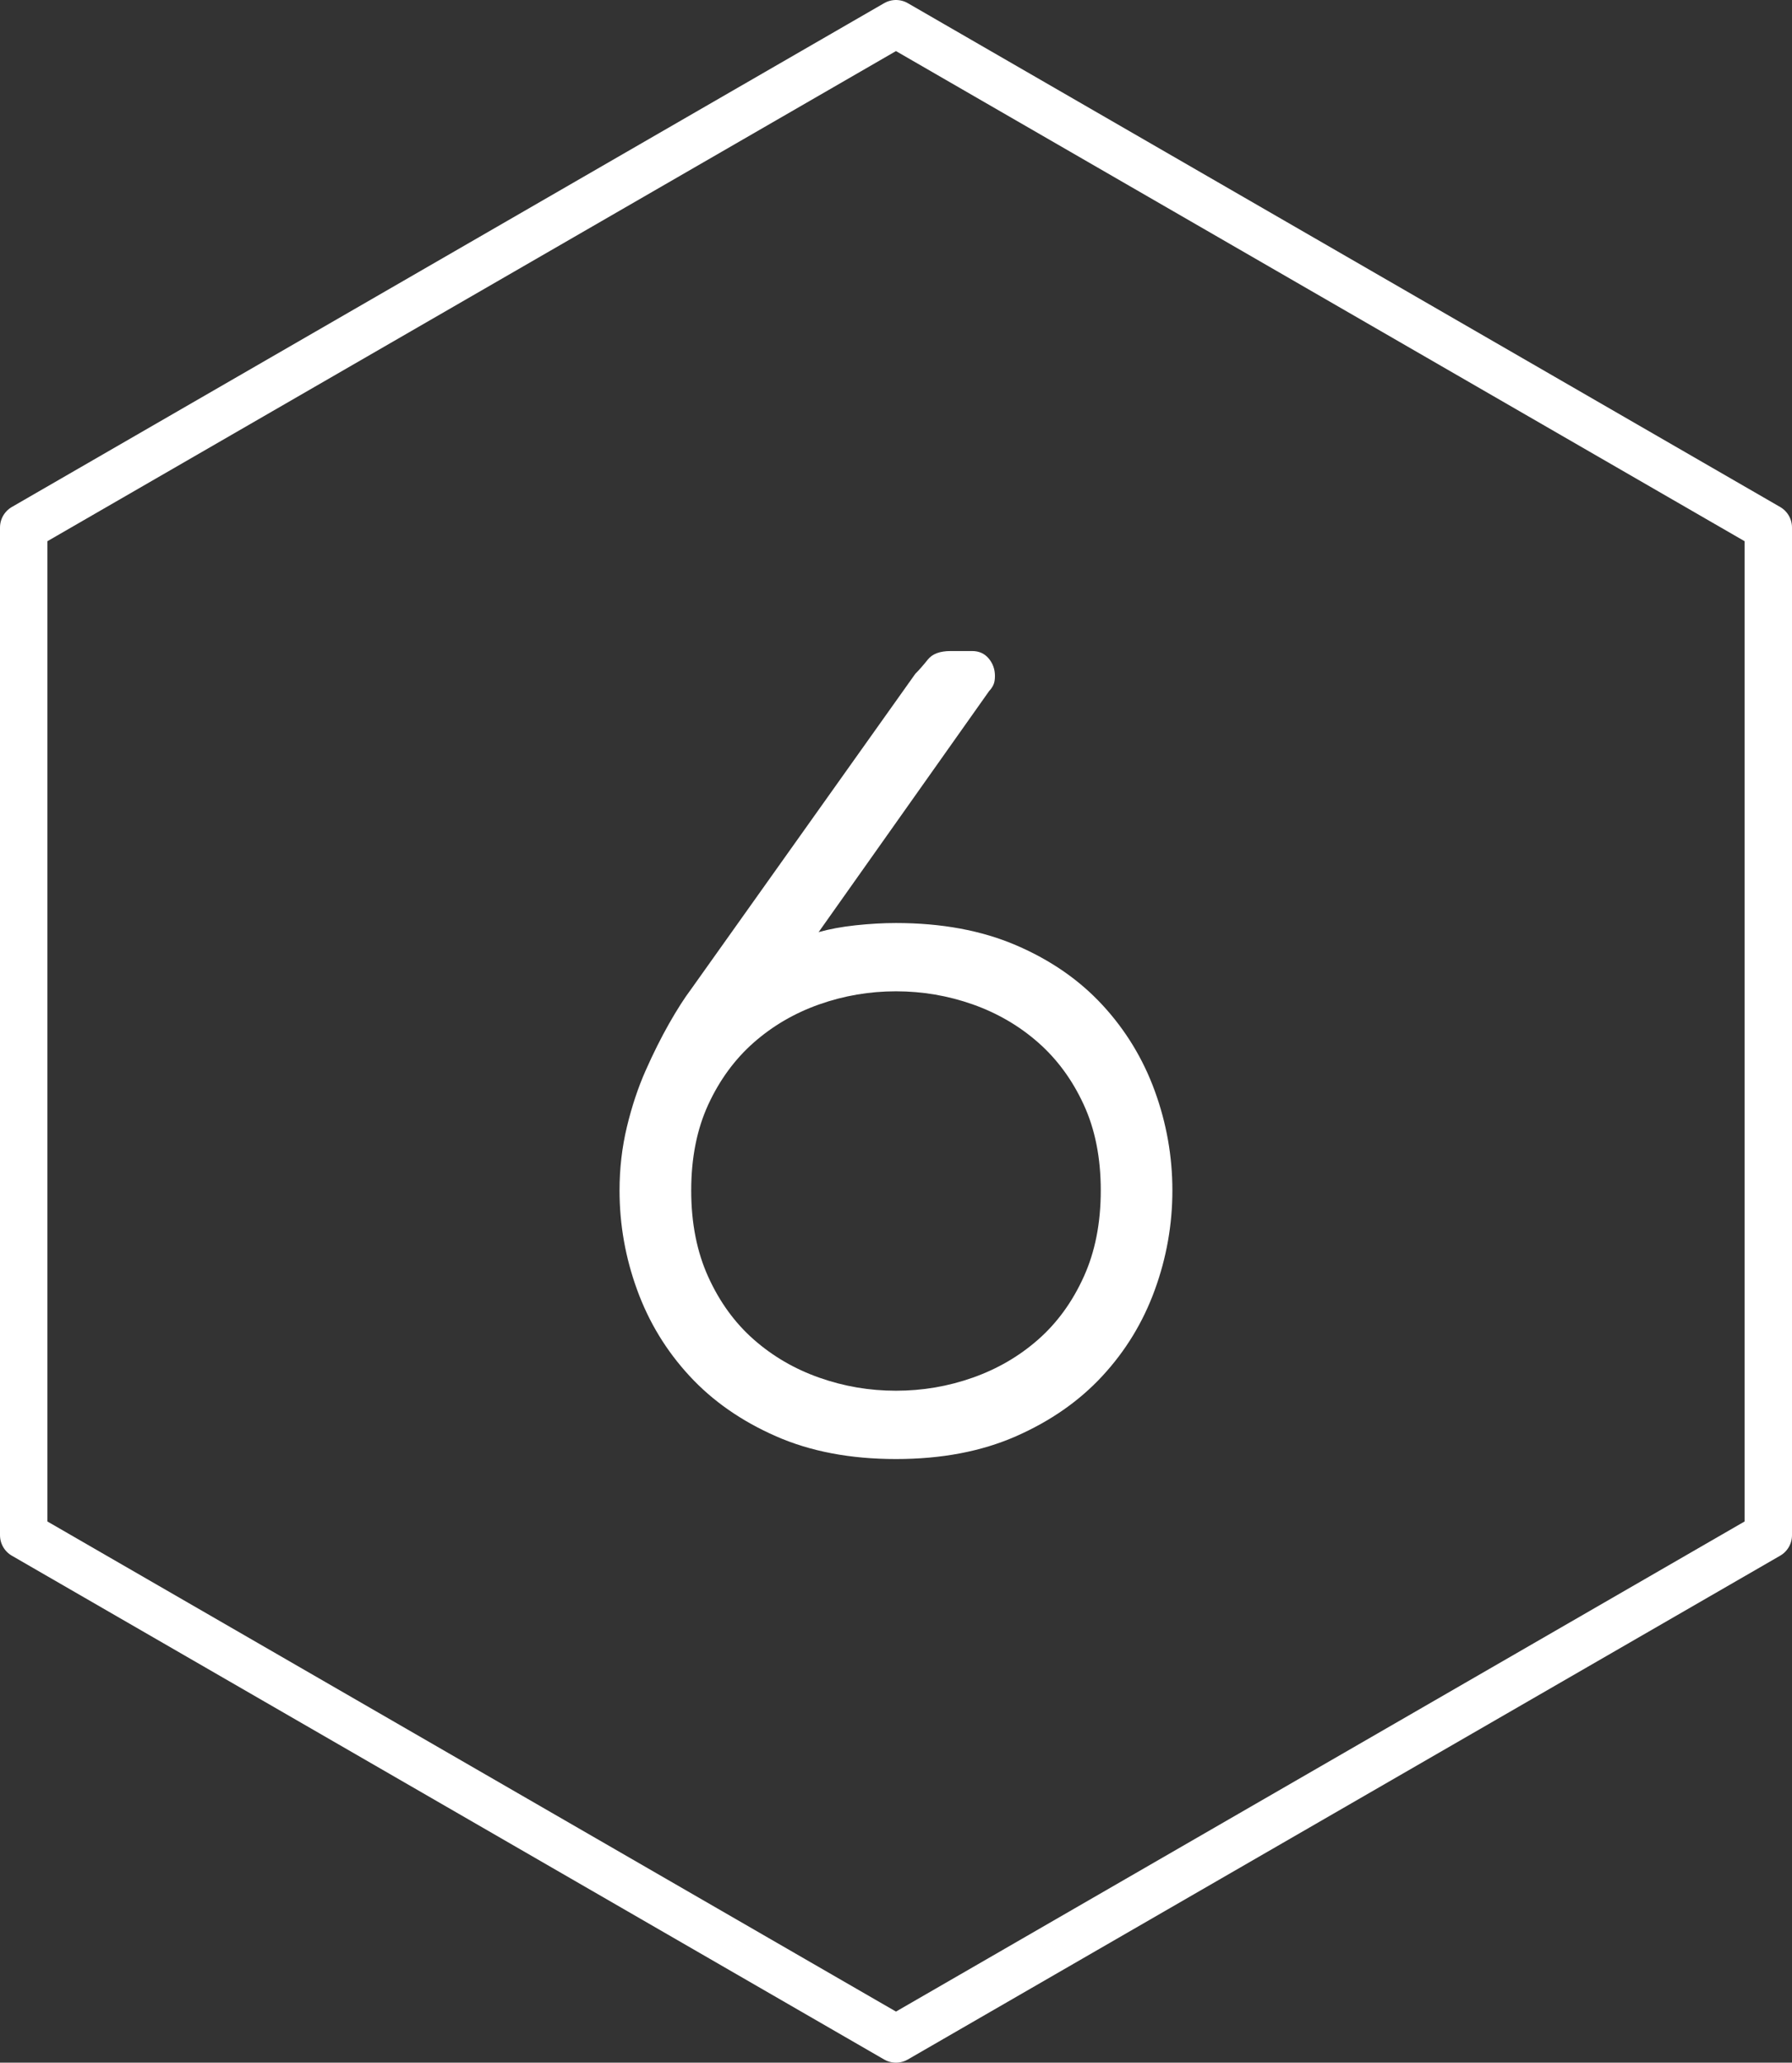 <?xml version="1.0" encoding="utf-8"?>
<!-- Generator: Adobe Illustrator 16.0.4, SVG Export Plug-In . SVG Version: 6.00 Build 0)  -->
<!DOCTYPE svg PUBLIC "-//W3C//DTD SVG 1.1//EN" "http://www.w3.org/Graphics/SVG/1.1/DTD/svg11.dtd">
<svg version="1.1" id="Layer_1" xmlns="http://www.w3.org/2000/svg" xmlns:xlink="http://www.w3.org/1999/xlink" x="0px" y="0px"
	 width="75.612px" height="87px" viewBox="1200.057 473.771 75.612 87" enable-background="new 1200.057 473.771 75.612 87"
	 xml:space="preserve">
<rect x="1200.057" y="473.771" width="75.612" height="87" fill="#333333" stroke="none"/>
<g>
	
		<polygon fill="none" stroke="#FFFFFF" stroke-width="2" stroke-linecap="round" stroke-linejoin="round" stroke-miterlimit="10" points="
		1274.669,538.522 1237.862,559.771 1201.057,538.522 1201.057,496.021 1237.862,474.771 1274.669,496.021 	"/>
	<g>
		<path fill="#FFFFFF" d="M1226.198,523.983c0-0.928,0.104-1.824,0.312-2.688c0.208-0.864,0.472-1.656,0.792-2.376
			c0.319-0.72,0.647-1.375,0.983-1.968c0.337-0.592,0.648-1.08,0.937-1.464l9.456-13.296c0.159-0.16,0.336-0.36,0.528-0.601
			c0.191-0.24,0.511-0.359,0.96-0.359h0.911c0.288,0,0.521,0.104,0.696,0.312c0.176,0.209,0.265,0.456,0.265,0.744
			c0,0.16-0.024,0.288-0.072,0.384s-0.104,0.177-0.168,0.24l-7.2,10.176c0.447-0.127,0.968-0.224,1.56-0.288
			c0.592-0.063,1.16-0.096,1.704-0.096c1.92,0,3.607,0.312,5.064,0.936c1.456,0.624,2.671,1.465,3.647,2.521
			s1.712,2.264,2.208,3.624s0.744,2.76,0.744,4.2c0,1.439-0.248,2.84-0.744,4.199c-0.496,1.361-1.231,2.568-2.208,3.624
			c-0.977,1.057-2.191,1.904-3.647,2.544c-1.457,0.641-3.145,0.961-5.064,0.961s-3.608-0.32-5.063-0.961
			c-1.457-0.64-2.673-1.487-3.648-2.544c-0.977-1.056-1.712-2.263-2.208-3.624C1226.446,526.823,1226.198,525.423,1226.198,523.983z
			 M1246.503,523.983c0-1.376-0.24-2.584-0.721-3.624c-0.479-1.04-1.12-1.912-1.92-2.616c-0.8-0.703-1.72-1.24-2.76-1.608
			c-1.04-0.367-2.12-0.552-3.24-0.552s-2.2,0.185-3.239,0.552c-1.041,0.368-1.961,0.905-2.761,1.608
			c-0.8,0.704-1.439,1.576-1.92,2.616c-0.479,1.04-0.72,2.248-0.72,3.624s0.24,2.592,0.72,3.647c0.48,1.057,1.12,1.937,1.92,2.641
			s1.72,1.24,2.761,1.607c1.039,0.368,2.119,0.552,3.239,0.552s2.2-0.184,3.24-0.552c1.04-0.367,1.96-0.903,2.76-1.607
			s1.44-1.584,1.92-2.641C1246.263,526.575,1246.503,525.359,1246.503,523.983z"/>
	</g>
</g>
</svg>
